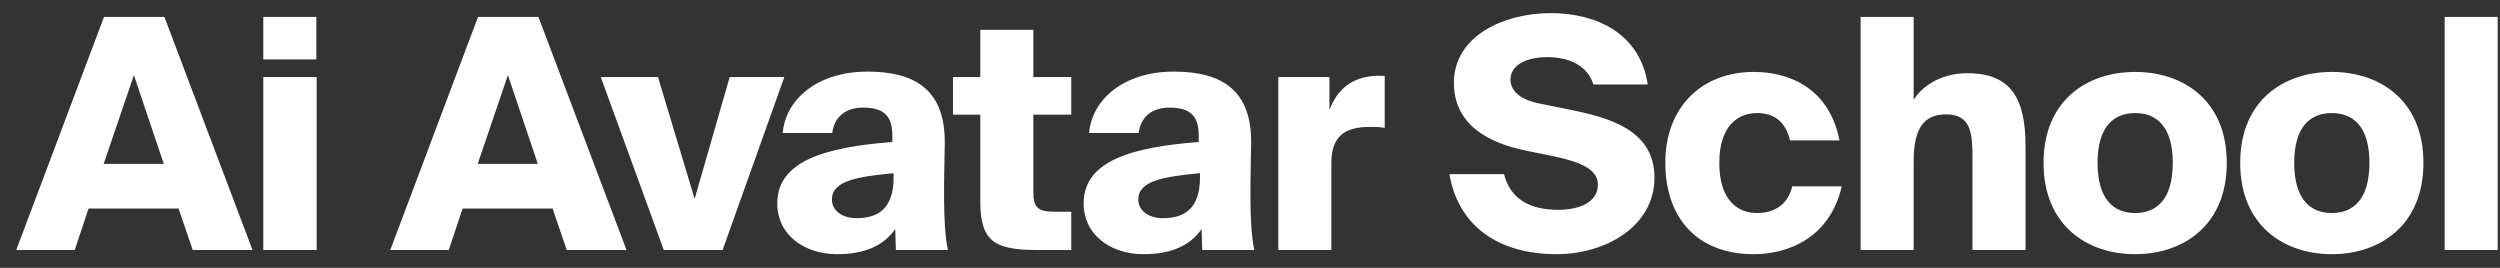 <?xml version="1.0" encoding="UTF-8"?> <svg xmlns="http://www.w3.org/2000/svg" width="140" height="15" viewBox="0 0 140 15" fill="none"><rect x="0" y="0" width="140" height="15" fill="#333333" stroke="none"/><path d="M0.91 14L5.824 0.95H9.208L14.14 14H10.792L10 11.678H4.96L4.186 14H0.91ZM7.498 4.208L5.806 9.176H9.172L7.498 4.208ZM14.745 4.316H17.733V14H14.745V4.316ZM14.745 0.95H17.715V3.326H14.745V0.95ZM21.855 14L26.769 0.95H30.153L35.085 14H31.737L30.945 11.678H25.905L25.131 14H21.855ZM28.443 4.208L26.751 9.176H30.117L28.443 4.208ZM36.848 4.316L38.9 11.138L40.862 4.316H43.922L40.466 14H37.172L33.644 4.316H36.848ZM49.971 7.952V7.574C49.971 6.422 49.413 6.026 48.333 6.026C47.379 6.026 46.731 6.512 46.605 7.448H43.833C43.977 5.63 45.705 4.01 48.585 4.01C51.375 4.01 52.959 5.144 52.905 8.078L52.869 10.184V11.192C52.869 12.254 52.941 13.388 53.085 14H50.169L50.133 12.83C49.413 13.856 48.261 14.234 46.875 14.234C45.039 14.234 43.527 13.154 43.527 11.39C43.527 9.014 46.209 8.24 49.971 7.952ZM50.043 9.932V9.698C47.973 9.896 46.587 10.13 46.587 11.174C46.587 11.804 47.181 12.218 47.955 12.218C49.143 12.218 50.043 11.714 50.043 9.932ZM54.897 4.316V1.67H57.867V4.316H59.991V6.422H57.867V10.76C57.867 11.678 58.155 11.858 59.145 11.858H59.991V14H58.101C55.707 14 54.897 13.532 54.897 11.282V6.422H53.367V4.316H54.897ZM67.128 7.952V7.574C67.128 6.422 66.57 6.026 65.49 6.026C64.536 6.026 63.888 6.512 63.762 7.448H60.99C61.134 5.63 62.862 4.01 65.742 4.01C68.532 4.01 70.116 5.144 70.062 8.078L70.026 10.184V11.192C70.026 12.254 70.098 13.388 70.242 14H67.326L67.29 12.83C66.57 13.856 65.418 14.234 64.032 14.234C62.196 14.234 60.684 13.154 60.684 11.39C60.684 9.014 63.366 8.24 67.128 7.952ZM67.2 9.932V9.698C65.13 9.896 63.744 10.13 63.744 11.174C63.744 11.804 64.338 12.218 65.112 12.218C66.3 12.218 67.2 11.714 67.2 9.932ZM77.544 4.262V7.16C77.202 7.106 77.004 7.106 76.734 7.106C75.294 7.106 74.556 7.628 74.556 9.14V14H71.586V4.316H74.448V6.152C74.898 5 75.708 4.298 77.094 4.244H77.31C77.4 4.244 77.472 4.244 77.544 4.262ZM92.272 4.73H89.23C88.924 3.74 87.97 3.2 86.656 3.2C85.45 3.2 84.586 3.65 84.586 4.46C84.586 5.108 85.18 5.576 86.098 5.774L87.88 6.134C89.986 6.566 92.65 7.214 92.65 9.95C92.65 12.686 89.896 14.234 87.178 14.234C83.812 14.234 81.652 12.578 81.166 9.752H84.226C84.568 11.12 85.648 11.75 87.25 11.75C88.312 11.75 89.482 11.408 89.482 10.328C89.482 9.482 88.492 9.068 87.052 8.762L85.468 8.438C83.344 8.006 81.418 6.98 81.418 4.64C81.418 1.976 84.28 0.734 86.836 0.734C89.374 0.734 91.84 1.85 92.272 4.73ZM98.207 4.028C100.222 4.028 102.436 4.946 103.012 7.862H100.24C99.971 6.728 99.269 6.332 98.386 6.332C97.325 6.332 96.281 7.052 96.281 9.122C96.281 11.228 97.325 11.93 98.386 11.93C99.484 11.93 100.15 11.354 100.366 10.436H103.138C102.472 13.316 100.15 14.234 98.207 14.234C95.02 14.234 93.257 12.182 93.257 9.104C93.257 6.026 95.272 4.028 98.207 4.028ZM107.165 0.95V5.594C107.597 4.874 108.641 4.1 110.171 4.1C112.655 4.1 113.429 5.558 113.429 8.186V14H110.459V8.924C110.459 7.538 110.423 6.404 108.983 6.404C107.705 6.404 107.165 7.232 107.165 9.032V14H104.195V0.95H107.165ZM119.569 6.332C118.399 6.332 117.463 7.052 117.463 9.122C117.463 11.156 118.363 11.93 119.569 11.93C120.775 11.93 121.675 11.156 121.675 9.122C121.675 7.052 120.739 6.332 119.569 6.332ZM119.569 4.028C122.251 4.028 124.699 5.612 124.699 9.122C124.699 12.632 122.251 14.234 119.569 14.234C116.887 14.234 114.439 12.632 114.439 9.122C114.439 5.612 116.887 4.028 119.569 4.028ZM130.582 6.332C129.412 6.332 128.476 7.052 128.476 9.122C128.476 11.156 129.376 11.93 130.582 11.93C131.788 11.93 132.688 11.156 132.688 9.122C132.688 7.052 131.752 6.332 130.582 6.332ZM130.582 4.028C133.264 4.028 135.712 5.612 135.712 9.122C135.712 12.632 133.264 14.234 130.582 14.234C127.9 14.234 125.452 12.632 125.452 9.122C125.452 5.612 127.9 4.028 130.582 4.028ZM139.87 0.95V14H136.9V0.95H139.87Z" fill="white"></path></svg> 